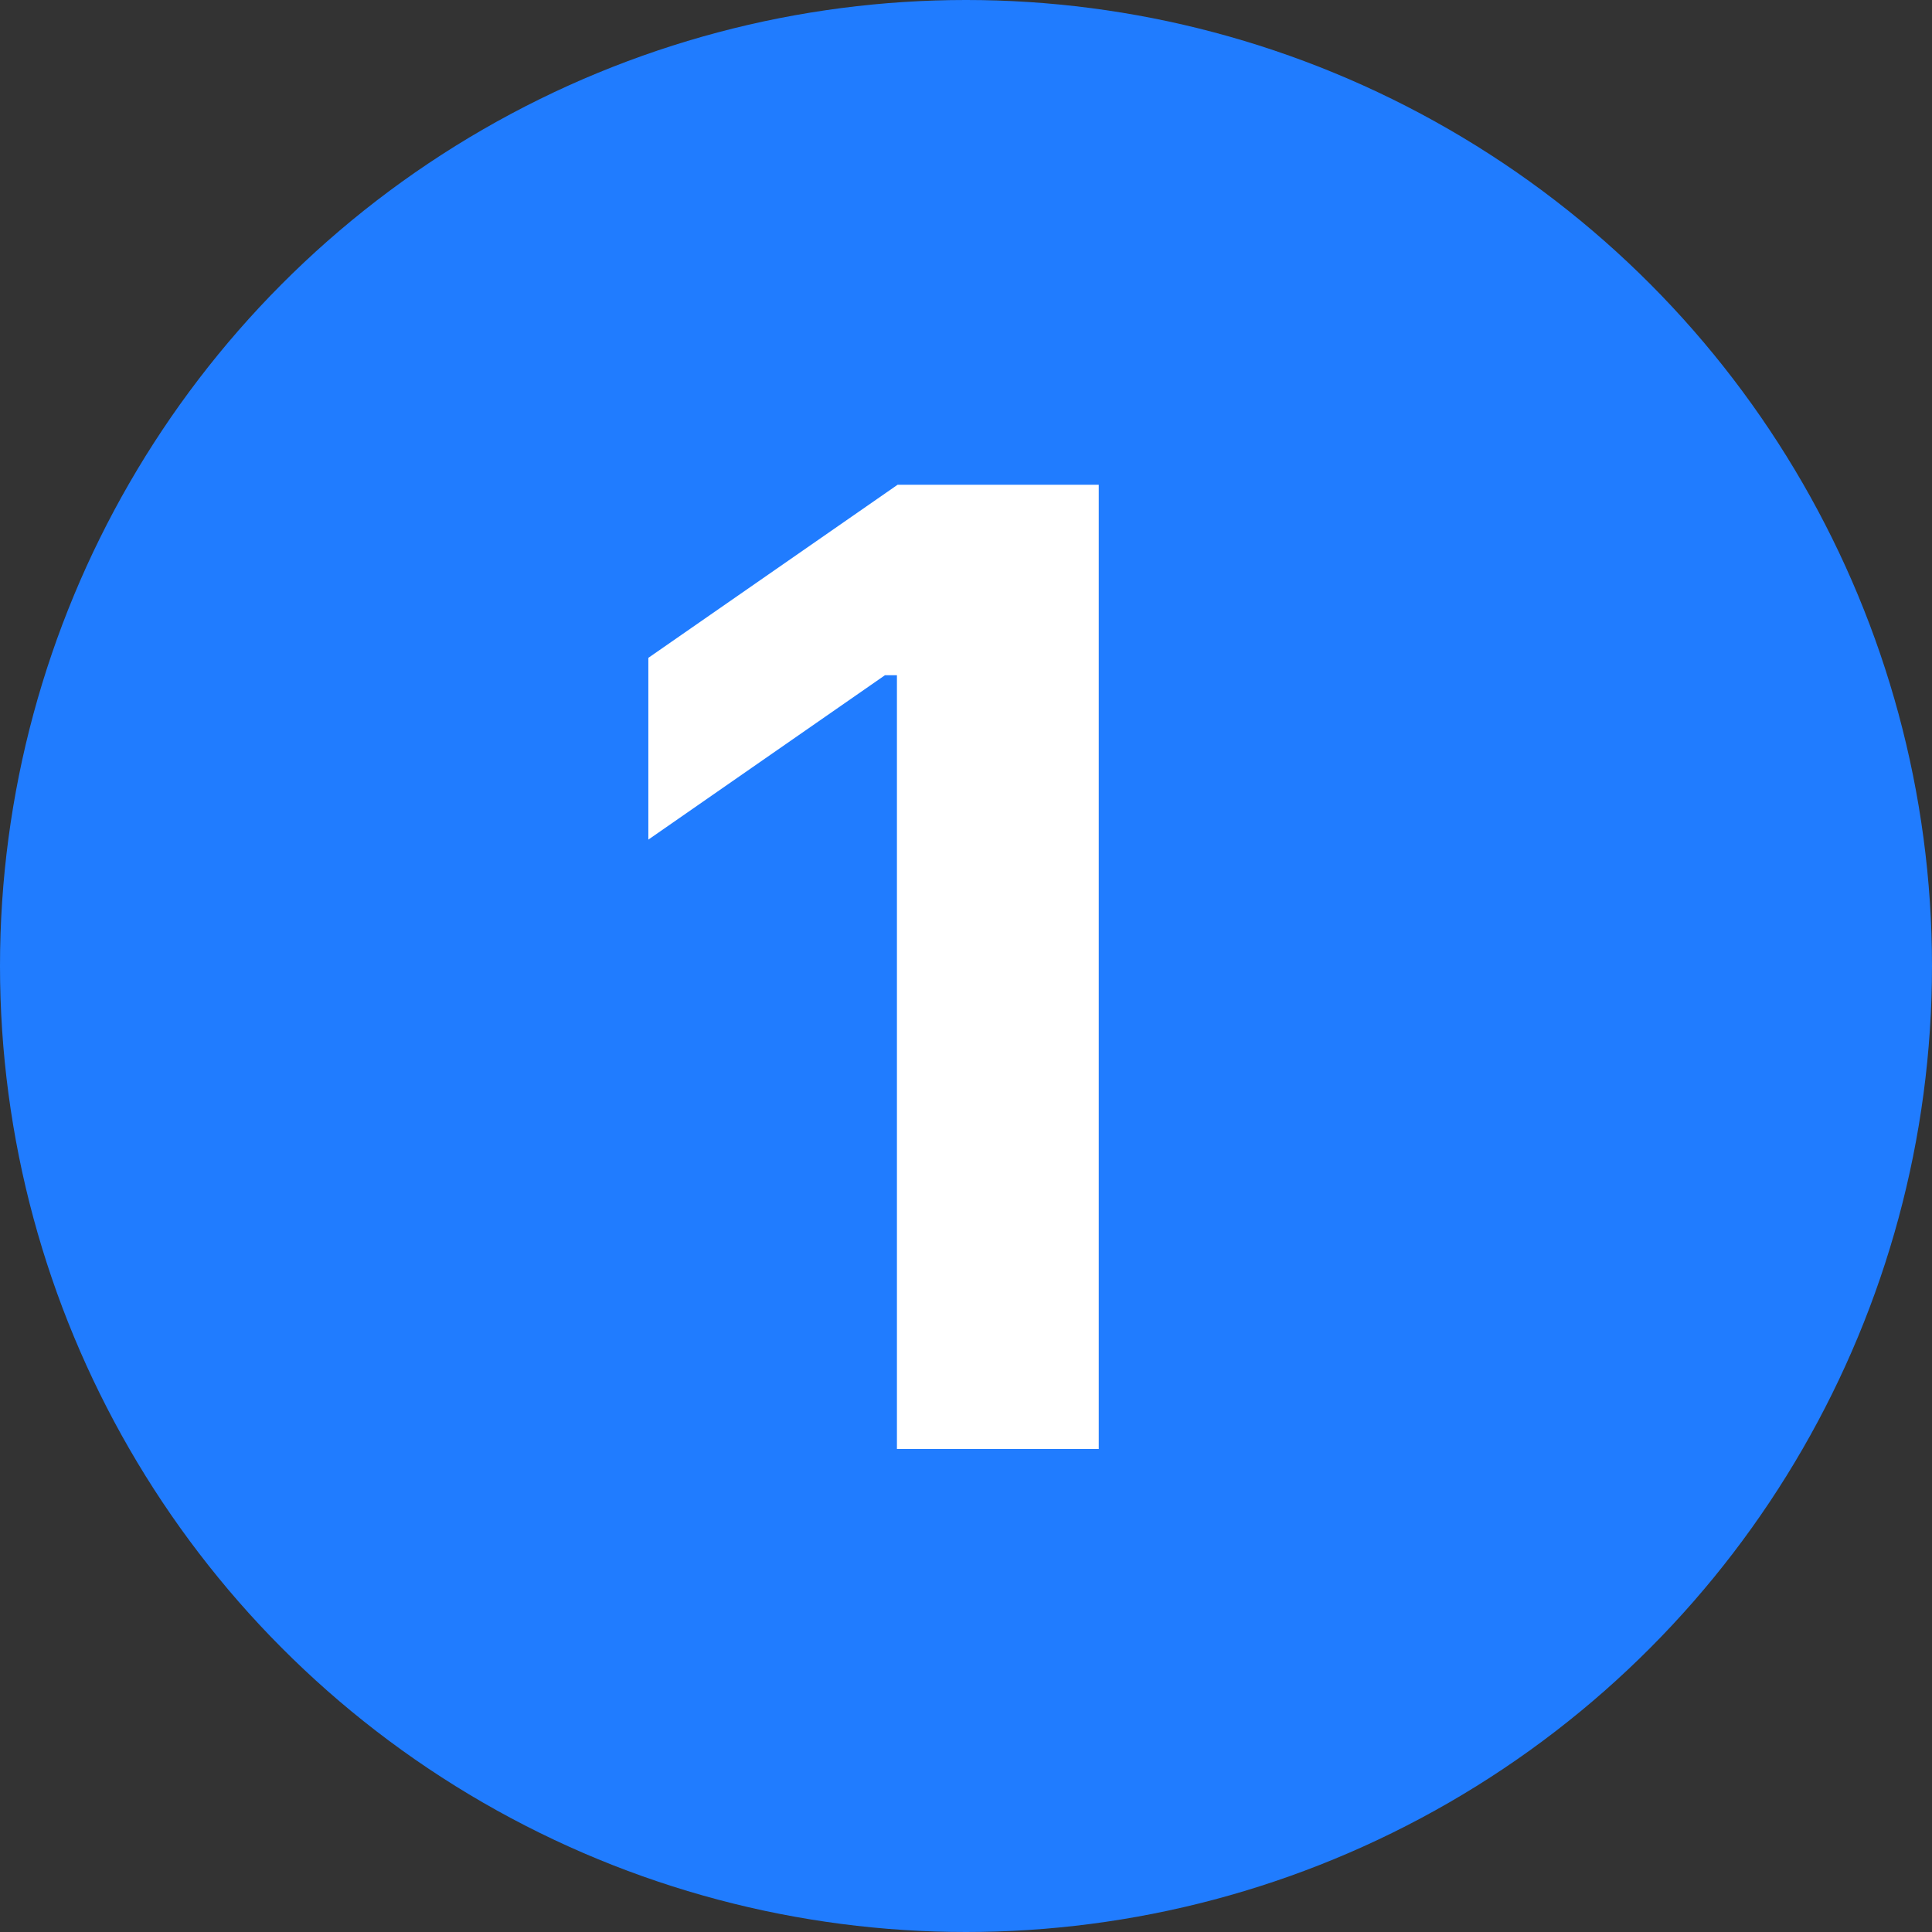 <svg width="24" height="24" viewBox="0 0 24 24" fill="none" xmlns="http://www.w3.org/2000/svg">
<rect x="0" y="0" width="24" height="24" fill="#333333" stroke="none"/>
<circle cx="12" cy="12" r="12" fill="#207CFF"/>
<path d="M11.142 18V8.388H10.993L8.054 10.43V8.172L11.15 6.022H13.649V18H11.142Z" fill="white"/>
</svg>

